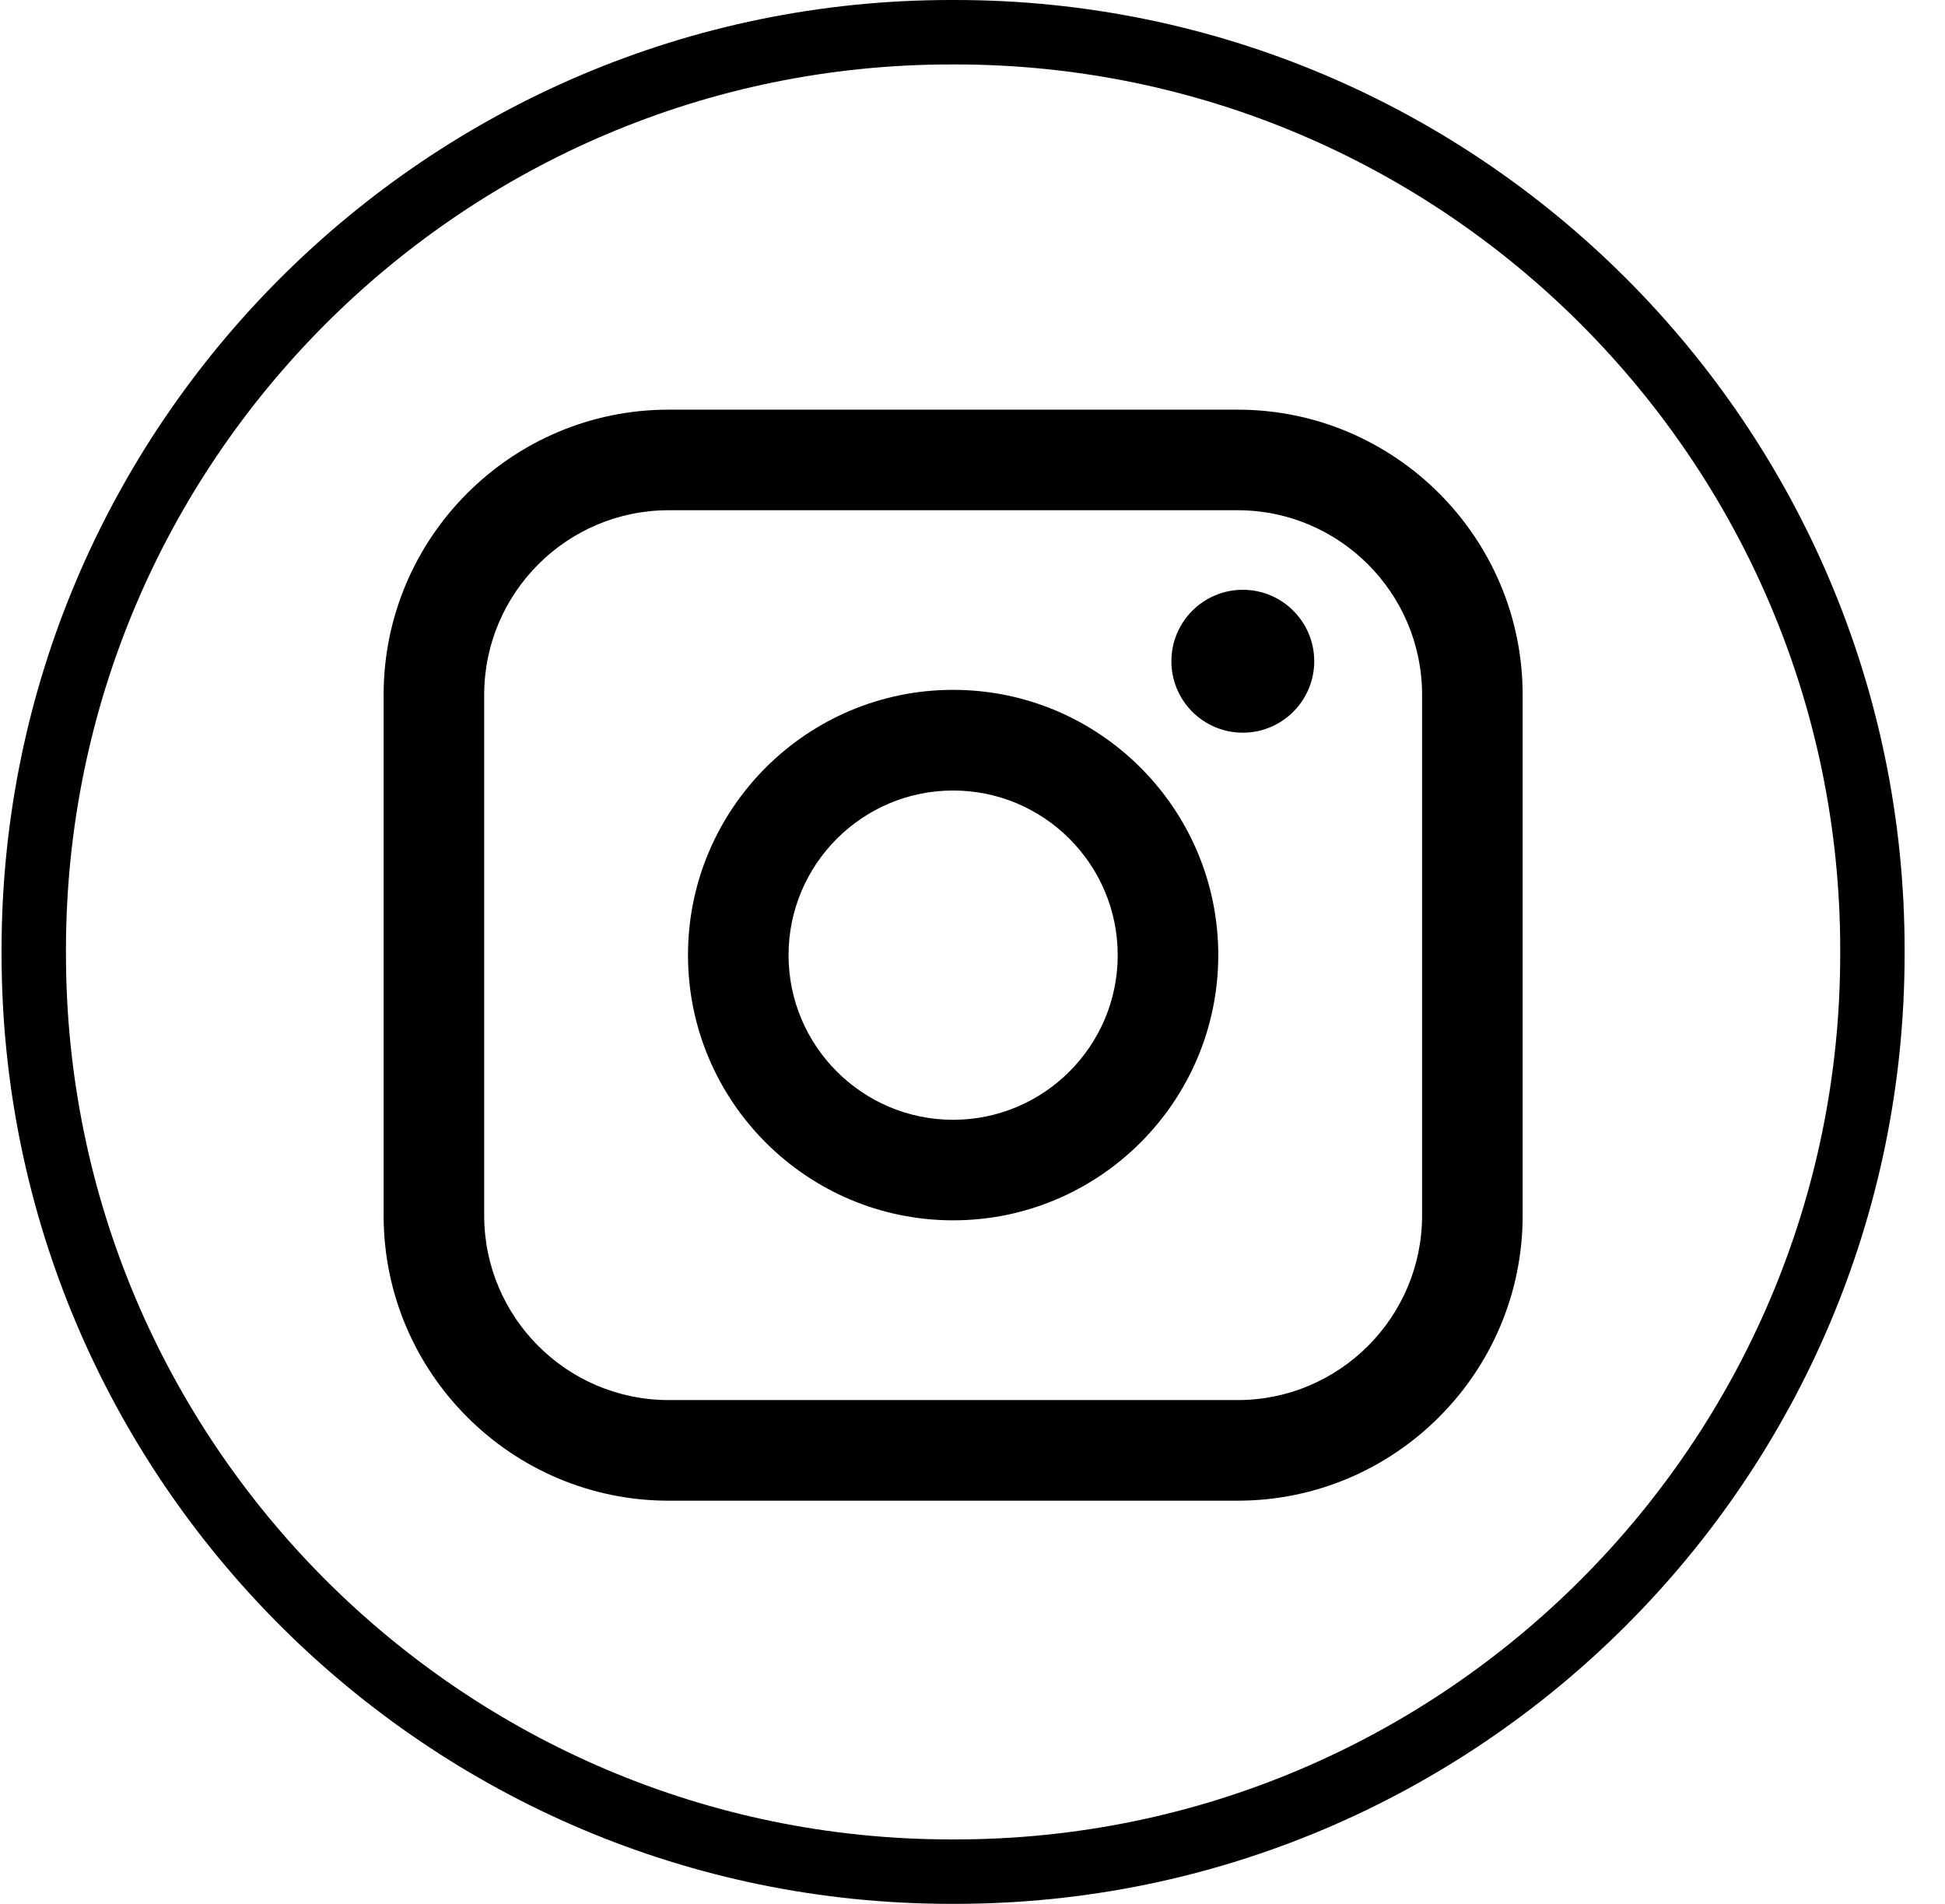 <svg width="47" height="46" viewBox="0 0 47 46" fill="none" xmlns="http://www.w3.org/2000/svg">
<path d="M23.082 46H22.98C10.33 46 0.038 35.705 0.038 23.051V22.949C0.038 10.295 10.33 0 22.98 0H23.082C35.732 0 46.024 10.295 46.024 22.949V23.051C46.024 35.705 35.732 46 23.082 46ZM22.98 1.557C11.188 1.557 1.594 11.153 1.594 22.949V23.051C1.594 34.847 11.188 44.443 22.98 44.443H23.082C34.874 44.443 44.468 34.847 44.468 23.051V22.949C44.468 11.153 34.874 1.557 23.082 1.557H22.98Z" fill="black"/>
<path d="M29.906 9.898H16.158C12.36 9.898 9.27 12.989 9.27 16.788V29.369C9.27 33.168 12.36 36.259 16.158 36.259H29.906C33.704 36.259 36.794 33.168 36.794 29.369V16.788C36.794 12.989 33.704 9.898 29.906 9.898ZM11.7 16.788C11.7 14.329 13.7 12.328 16.158 12.328H29.906C32.364 12.328 34.364 14.329 34.364 16.788V29.369C34.364 31.827 32.364 33.828 29.906 33.828H16.158C13.7 33.828 11.7 31.827 11.7 29.369V16.788Z" fill="black"/>
<path d="M23.032 29.485C26.564 29.485 29.439 26.611 29.439 23.076C29.439 19.542 26.565 16.668 23.032 16.668C19.498 16.668 16.625 19.542 16.625 23.076C16.625 26.611 19.498 29.485 23.032 29.485ZM23.032 19.1C25.225 19.1 27.009 20.884 27.009 23.078C27.009 25.272 25.225 27.056 23.032 27.056C20.839 27.056 19.055 25.272 19.055 23.078C19.055 20.884 20.839 19.1 23.032 19.1Z" fill="black"/>
<path d="M30.032 17.703C30.983 17.703 31.758 16.93 31.758 15.976C31.758 15.024 30.985 14.25 30.032 14.25C29.079 14.25 28.306 15.024 28.306 15.976C28.306 16.93 29.079 17.703 30.032 17.703Z" fill="black"/>
</svg>
